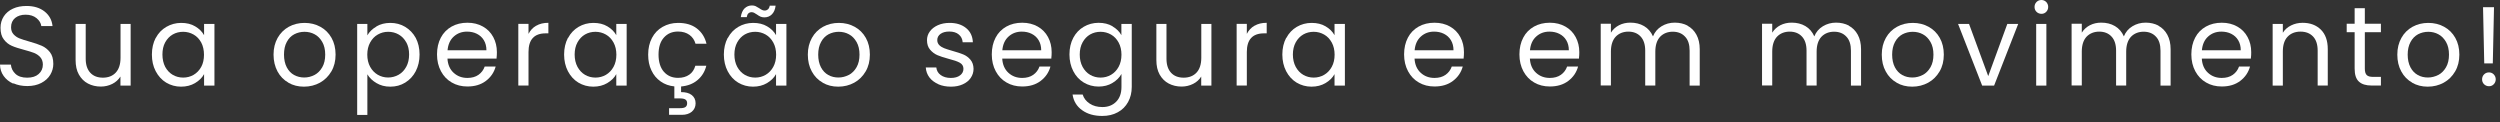 <?xml version="1.0" encoding="utf-8"?>
<svg xmlns="http://www.w3.org/2000/svg" fill="none" height="100%" overflow="visible" preserveAspectRatio="none" style="display: block;" viewBox="0 0 307 15" width="100%">
<rect x="0" y="0" width="307" height="15" fill="#333333" stroke="none"/>
<g id="Group">
<path d="M1.624 10.271C1.125 10.048 0.733 9.73 0.446 9.327C0.16 8.924 0.011 8.467 0 7.937H1.337C1.38 8.393 1.571 8.764 1.9 9.072C2.229 9.38 2.706 9.539 3.332 9.539C3.958 9.539 4.404 9.39 4.743 9.093C5.083 8.796 5.263 8.404 5.263 7.937C5.263 7.566 5.157 7.268 4.955 7.035C4.754 6.802 4.499 6.632 4.202 6.505C3.894 6.388 3.491 6.261 2.971 6.123C2.335 5.953 1.825 5.794 1.443 5.624C1.061 5.454 0.733 5.2 0.467 4.839C0.191 4.489 0.064 4.011 0.064 3.406C0.064 2.876 0.202 2.42 0.467 2.006C0.733 1.603 1.104 1.285 1.592 1.062C2.069 0.839 2.632 0.733 3.258 0.733C4.159 0.733 4.892 0.956 5.475 1.412C6.048 1.868 6.377 2.462 6.451 3.205H5.072C5.029 2.834 4.828 2.515 4.488 2.229C4.149 1.953 3.693 1.804 3.141 1.804C2.621 1.804 2.186 1.942 1.857 2.208C1.528 2.483 1.359 2.855 1.359 3.343C1.359 3.693 1.454 3.979 1.656 4.202C1.857 4.425 2.101 4.595 2.388 4.711C2.674 4.828 3.088 4.956 3.608 5.104C4.244 5.284 4.754 5.454 5.136 5.624C5.518 5.794 5.857 6.059 6.133 6.409C6.409 6.759 6.547 7.247 6.547 7.852C6.547 8.319 6.419 8.764 6.175 9.178C5.931 9.592 5.56 9.932 5.072 10.186C4.584 10.441 4.011 10.568 3.353 10.568C2.695 10.568 2.154 10.451 1.645 10.229L1.624 10.271Z" fill="white" id="Vector"/>
<path d="M16.043 2.939V10.514H14.79V9.4C14.546 9.782 14.218 10.09 13.793 10.302C13.369 10.514 12.891 10.631 12.382 10.631C11.799 10.631 11.268 10.504 10.801 10.259C10.334 10.015 9.963 9.644 9.687 9.156C9.411 8.668 9.284 8.074 9.284 7.374V2.939H10.525V7.214C10.525 7.957 10.716 8.53 11.088 8.933C11.459 9.336 11.979 9.538 12.637 9.538C13.295 9.538 13.836 9.326 14.218 8.912C14.6 8.498 14.801 7.894 14.801 7.098V2.939H16.053H16.043Z" fill="white" id="Vector_2"/>
<path d="M19.13 4.658C19.438 4.075 19.873 3.619 20.424 3.3C20.976 2.982 21.581 2.812 22.249 2.812C22.918 2.812 23.491 2.95 23.968 3.237C24.456 3.523 24.817 3.884 25.061 4.319V2.94H26.334V10.515H25.061V9.104C24.817 9.55 24.446 9.91 23.947 10.207C23.459 10.494 22.886 10.642 22.228 10.642C21.57 10.642 20.955 10.473 20.403 10.144C19.862 9.815 19.438 9.348 19.119 8.743C18.801 8.138 18.653 7.459 18.653 6.695C18.653 5.932 18.812 5.242 19.119 4.658H19.13ZM24.711 5.221C24.477 4.796 24.17 4.467 23.777 4.245C23.385 4.022 22.96 3.905 22.493 3.905C22.026 3.905 21.602 4.011 21.21 4.234C20.828 4.457 20.52 4.775 20.287 5.199C20.053 5.624 19.947 6.123 19.947 6.695C19.947 7.268 20.064 7.778 20.287 8.213C20.52 8.637 20.828 8.966 21.21 9.189C21.591 9.412 22.026 9.528 22.493 9.528C22.96 9.528 23.395 9.412 23.777 9.189C24.159 8.966 24.477 8.637 24.711 8.213C24.944 7.788 25.05 7.279 25.05 6.717C25.05 6.154 24.934 5.645 24.711 5.221Z" fill="white" id="Vector_3"/>
<path d="M35.427 10.154C34.854 9.836 34.398 9.369 34.079 8.775C33.761 8.181 33.591 7.491 33.591 6.706C33.591 5.921 33.761 5.253 34.09 4.658C34.429 4.064 34.886 3.608 35.459 3.29C36.042 2.971 36.689 2.812 37.4 2.812C38.111 2.812 38.769 2.971 39.342 3.29C39.925 3.608 40.382 4.064 40.711 4.648C41.039 5.231 41.209 5.921 41.209 6.706C41.209 7.491 41.039 8.181 40.689 8.775C40.339 9.369 39.872 9.825 39.289 10.154C38.705 10.473 38.047 10.642 37.326 10.642C36.605 10.642 35.978 10.483 35.406 10.154H35.427ZM38.62 9.21C39.013 8.998 39.331 8.68 39.575 8.255C39.819 7.831 39.936 7.311 39.936 6.706C39.936 6.101 39.819 5.581 39.575 5.157C39.331 4.733 39.024 4.414 38.642 4.213C38.26 4.001 37.835 3.905 37.39 3.905C36.944 3.905 36.509 4.011 36.127 4.213C35.745 4.414 35.437 4.733 35.215 5.157C34.981 5.581 34.875 6.101 34.875 6.706C34.875 7.311 34.992 7.841 35.215 8.266C35.437 8.69 35.745 9.008 36.117 9.21C36.488 9.412 36.912 9.518 37.358 9.518C37.803 9.518 38.228 9.412 38.631 9.199L38.62 9.21Z" fill="white" id="Vector_4"/>
<path d="M46.217 3.247C46.705 2.961 47.278 2.812 47.935 2.812C48.593 2.812 49.219 2.971 49.76 3.3C50.301 3.629 50.736 4.075 51.055 4.658C51.362 5.242 51.522 5.921 51.522 6.695C51.522 7.47 51.362 8.138 51.055 8.743C50.747 9.337 50.312 9.804 49.76 10.144C49.209 10.483 48.604 10.642 47.935 10.642C47.267 10.642 46.726 10.494 46.238 10.207C45.75 9.921 45.368 9.56 45.113 9.125V14.112H43.861V2.94H45.113V4.34C45.357 3.905 45.729 3.544 46.227 3.258L46.217 3.247ZM49.888 5.199C49.654 4.775 49.347 4.457 48.954 4.234C48.562 4.011 48.137 3.905 47.66 3.905C47.182 3.905 46.779 4.022 46.386 4.245C45.994 4.467 45.686 4.796 45.453 5.221C45.219 5.645 45.103 6.144 45.103 6.706C45.103 7.268 45.219 7.778 45.453 8.202C45.686 8.626 46.005 8.955 46.386 9.178C46.768 9.401 47.203 9.518 47.66 9.518C48.116 9.518 48.562 9.401 48.954 9.178C49.347 8.955 49.654 8.626 49.888 8.202C50.121 7.778 50.238 7.268 50.238 6.685C50.238 6.101 50.121 5.613 49.888 5.189V5.199Z" fill="white" id="Vector_5"/>
<path d="M60.986 7.194H54.949C54.991 7.936 55.246 8.52 55.713 8.944C56.18 9.369 56.742 9.57 57.4 9.57C57.941 9.57 58.397 9.443 58.758 9.188C59.118 8.934 59.373 8.594 59.522 8.17H60.869C60.667 8.902 60.264 9.485 59.66 9.942C59.055 10.398 58.301 10.621 57.4 10.621C56.678 10.621 56.042 10.461 55.479 10.133C54.917 9.814 54.471 9.347 54.153 8.753C53.835 8.159 53.665 7.469 53.665 6.684C53.665 5.899 53.824 5.21 54.132 4.626C54.44 4.043 54.885 3.586 55.447 3.268C56.01 2.95 56.668 2.791 57.4 2.791C58.132 2.791 58.747 2.95 59.299 3.257C59.851 3.565 60.275 4 60.572 4.552C60.869 5.103 61.018 5.719 61.018 6.408C61.018 6.653 61.007 6.897 60.975 7.172L60.986 7.194ZM59.416 4.934C59.203 4.584 58.917 4.329 58.556 4.149C58.195 3.968 57.792 3.883 57.347 3.883C56.71 3.883 56.169 4.085 55.723 4.488C55.278 4.891 55.023 5.454 54.959 6.175H59.734C59.734 5.698 59.628 5.284 59.416 4.934Z" fill="white" id="Vector_6"/>
<path d="M65.845 3.162C66.259 2.918 66.758 2.801 67.341 2.801V4.095H67.012C65.601 4.095 64.901 4.859 64.901 6.387V10.504H63.649V2.928H64.901V4.159C65.124 3.724 65.431 3.395 65.845 3.151V3.162Z" fill="white" id="Vector_7"/>
<path d="M69.76 4.658C70.068 4.075 70.503 3.619 71.044 3.3C71.585 2.982 72.2 2.812 72.869 2.812C73.537 2.812 74.11 2.95 74.588 3.237C75.076 3.523 75.436 3.884 75.68 4.319V2.94H76.954V10.515H75.68V9.104C75.436 9.55 75.065 9.91 74.566 10.207C74.078 10.494 73.505 10.642 72.848 10.642C72.19 10.642 71.574 10.473 71.023 10.144C70.482 9.815 70.057 9.348 69.739 8.743C69.431 8.149 69.272 7.459 69.272 6.695C69.272 5.932 69.431 5.242 69.739 4.658H69.76ZM75.341 5.221C75.108 4.796 74.8 4.467 74.407 4.245C74.015 4.022 73.59 3.905 73.123 3.905C72.657 3.905 72.232 4.011 71.84 4.234C71.458 4.457 71.15 4.775 70.917 5.199C70.683 5.624 70.567 6.123 70.567 6.695C70.567 7.268 70.683 7.778 70.917 8.213C71.15 8.637 71.458 8.966 71.84 9.189C72.222 9.412 72.657 9.528 73.123 9.528C73.59 9.528 74.025 9.412 74.407 9.189C74.789 8.966 75.108 8.637 75.341 8.213C75.574 7.788 75.691 7.279 75.691 6.717C75.691 6.154 75.574 5.645 75.341 5.221Z" fill="white" id="Vector_8"/>
<path d="M84.635 9.178C85.006 8.924 85.25 8.552 85.388 8.075H86.735C86.555 8.796 86.194 9.38 85.653 9.836C85.112 10.292 84.444 10.547 83.637 10.621V11.311C84.178 11.311 84.613 11.417 84.932 11.661C85.25 11.905 85.42 12.244 85.42 12.679C85.42 13.114 85.26 13.454 84.953 13.719C84.645 13.974 84.231 14.101 83.743 14.101H82.162V13.284H83.499C83.807 13.284 84.03 13.242 84.168 13.146C84.306 13.051 84.38 12.902 84.38 12.679C84.38 12.457 84.306 12.319 84.168 12.223C84.03 12.128 83.807 12.085 83.499 12.085H82.81V10.611C82.173 10.547 81.611 10.345 81.133 10.006C80.645 9.666 80.263 9.221 79.998 8.648C79.722 8.085 79.595 7.438 79.595 6.706C79.595 5.921 79.754 5.242 80.062 4.658C80.369 4.075 80.804 3.619 81.367 3.3C81.929 2.982 82.555 2.812 83.276 2.812C84.21 2.812 84.974 3.035 85.568 3.491C86.162 3.948 86.566 4.574 86.757 5.369H85.409C85.282 4.913 85.027 4.542 84.656 4.276C84.284 4.011 83.818 3.873 83.266 3.873C82.544 3.873 81.972 4.117 81.526 4.616C81.08 5.115 80.868 5.804 80.868 6.706C80.868 7.608 81.091 8.319 81.526 8.817C81.972 9.316 82.544 9.56 83.266 9.56C83.818 9.56 84.274 9.433 84.645 9.168L84.635 9.178Z" fill="white" id="Vector_9"/>
<path d="M89.378 4.658C89.686 4.074 90.121 3.618 90.662 3.3C91.203 2.982 91.818 2.812 92.487 2.812C93.155 2.812 93.728 2.95 94.205 3.236C94.694 3.523 95.054 3.883 95.298 4.318V2.939H96.571V10.514H95.298V9.103C95.054 9.549 94.683 9.91 94.184 10.207C93.696 10.493 93.123 10.642 92.465 10.642C91.808 10.642 91.192 10.472 90.641 10.143C90.099 9.814 89.675 9.347 89.357 8.743C89.049 8.148 88.89 7.459 88.89 6.695C88.89 5.931 89.049 5.241 89.357 4.658H89.378ZM94.959 5.22C94.725 4.796 94.418 4.467 94.025 4.244C93.632 4.021 93.208 3.905 92.741 3.905C92.274 3.905 91.85 4.011 91.457 4.233C91.076 4.456 90.768 4.775 90.534 5.199C90.301 5.623 90.184 6.122 90.184 6.695C90.184 7.268 90.301 7.777 90.534 8.212C90.768 8.637 91.076 8.965 91.457 9.188C91.839 9.411 92.274 9.528 92.741 9.528C93.208 9.528 93.643 9.411 94.025 9.188C94.407 8.965 94.725 8.637 94.959 8.212C95.192 7.788 95.309 7.279 95.309 6.716C95.309 6.154 95.192 5.645 94.959 5.22ZM91.426 1.04C91.67 0.796 91.977 0.669 92.338 0.669C92.508 0.669 92.667 0.7 92.784 0.753C92.911 0.817 93.06 0.902 93.229 1.008C93.357 1.104 93.473 1.167 93.579 1.22C93.675 1.273 93.792 1.295 93.908 1.295C94.067 1.295 94.195 1.242 94.311 1.146C94.418 1.04 94.492 0.891 94.524 0.7H95.245C95.192 1.157 95.033 1.517 94.789 1.761C94.545 2.005 94.237 2.133 93.866 2.133C93.686 2.133 93.537 2.101 93.399 2.048C93.261 1.984 93.113 1.899 92.954 1.783C92.805 1.687 92.688 1.623 92.603 1.57C92.518 1.528 92.412 1.496 92.296 1.496C92.136 1.496 92.009 1.549 91.903 1.645C91.797 1.74 91.733 1.899 91.701 2.101H90.969C91.033 1.634 91.192 1.273 91.436 1.019L91.426 1.04Z" fill="white" id="Vector_10"/>
<path d="M101.038 10.154C100.465 9.836 100.009 9.369 99.69 8.775C99.362 8.181 99.202 7.491 99.202 6.706C99.202 5.921 99.372 5.253 99.701 4.658C100.03 4.064 100.497 3.608 101.07 3.29C101.653 2.971 102.3 2.812 103.011 2.812C103.722 2.812 104.38 2.971 104.953 3.29C105.536 3.608 105.993 4.064 106.322 4.648C106.65 5.231 106.82 5.921 106.82 6.706C106.82 7.491 106.65 8.181 106.3 8.775C105.95 9.369 105.494 9.825 104.9 10.154C104.316 10.473 103.658 10.642 102.937 10.642C102.216 10.642 101.59 10.483 101.017 10.154H101.038ZM104.231 9.21C104.624 8.998 104.942 8.68 105.186 8.255C105.43 7.831 105.547 7.311 105.547 6.706C105.547 6.101 105.43 5.581 105.186 5.157C104.942 4.733 104.635 4.414 104.253 4.213C103.871 4.001 103.446 3.905 103.001 3.905C102.555 3.905 102.12 4.011 101.738 4.213C101.356 4.425 101.048 4.733 100.826 5.157C100.592 5.581 100.476 6.101 100.476 6.706C100.476 7.311 100.592 7.841 100.815 8.266C101.038 8.69 101.346 9.008 101.717 9.21C102.088 9.422 102.513 9.518 102.958 9.518C103.404 9.518 103.828 9.412 104.231 9.199V9.21Z" fill="white" id="Vector_11"/>
<path d="M115.224 10.335C114.767 10.133 114.396 9.857 114.131 9.507C113.866 9.157 113.717 8.743 113.685 8.287H114.98C115.022 8.669 115.192 8.977 115.51 9.21C115.828 9.443 116.242 9.571 116.762 9.571C117.239 9.571 117.621 9.465 117.897 9.252C118.173 9.04 118.311 8.775 118.311 8.446C118.311 8.117 118.163 7.873 117.865 7.703C117.568 7.534 117.112 7.385 116.497 7.226C115.934 7.077 115.478 6.929 115.128 6.78C114.778 6.632 114.47 6.398 114.216 6.101C113.961 5.804 113.834 5.412 113.834 4.924C113.834 4.542 113.95 4.181 114.184 3.863C114.417 3.544 114.736 3.29 115.16 3.099C115.584 2.908 116.062 2.812 116.613 2.812C117.452 2.812 118.12 3.024 118.64 3.449C119.16 3.873 119.436 4.457 119.468 5.189H118.216C118.184 4.796 118.035 4.478 117.738 4.234C117.452 3.99 117.059 3.873 116.571 3.873C116.125 3.873 115.765 3.969 115.499 4.16C115.234 4.351 115.096 4.605 115.096 4.924C115.096 5.168 115.181 5.38 115.34 5.539C115.499 5.698 115.701 5.825 115.945 5.921C116.189 6.016 116.529 6.123 116.964 6.25C117.505 6.398 117.95 6.547 118.29 6.685C118.629 6.823 118.926 7.046 119.17 7.332C119.414 7.619 119.542 7.99 119.552 8.446C119.552 8.86 119.436 9.231 119.202 9.571C118.969 9.91 118.651 10.165 118.226 10.356C117.812 10.547 117.324 10.642 116.783 10.642C116.21 10.642 115.68 10.547 115.224 10.345V10.335Z" fill="white" id="Vector_12"/>
<path d="M129.111 7.194H123.074C123.117 7.936 123.372 8.52 123.838 8.944C124.305 9.369 124.868 9.57 125.525 9.57C126.066 9.57 126.523 9.443 126.883 9.188C127.244 8.934 127.499 8.594 127.647 8.17H128.995C128.793 8.902 128.39 9.485 127.785 9.942C127.181 10.398 126.427 10.621 125.525 10.621C124.804 10.621 124.167 10.461 123.605 10.133C123.043 9.814 122.597 9.347 122.279 8.753C121.96 8.159 121.791 7.469 121.791 6.684C121.791 5.899 121.95 5.21 122.258 4.626C122.565 4.032 123.011 3.586 123.573 3.268C124.135 2.95 124.793 2.791 125.525 2.791C126.257 2.791 126.873 2.95 127.425 3.257C127.976 3.565 128.401 4 128.698 4.552C128.995 5.103 129.143 5.719 129.143 6.408C129.143 6.653 129.133 6.897 129.101 7.172L129.111 7.194ZM127.541 4.934C127.329 4.584 127.043 4.329 126.682 4.149C126.321 3.968 125.918 3.883 125.472 3.883C124.836 3.883 124.295 4.085 123.849 4.488C123.403 4.891 123.149 5.454 123.085 6.175H127.86C127.86 5.698 127.753 5.284 127.541 4.934Z" fill="white" id="Vector_13"/>
<path d="M136.613 3.236C137.101 3.522 137.472 3.883 137.706 4.318V2.939H138.979V10.673C138.979 11.363 138.83 11.978 138.533 12.52C138.236 13.061 137.822 13.485 137.271 13.782C136.719 14.09 136.082 14.238 135.361 14.238C134.364 14.238 133.536 14.005 132.878 13.527C132.22 13.061 131.828 12.413 131.711 11.607H132.952C133.09 12.063 133.377 12.435 133.812 12.721C134.247 13.008 134.767 13.146 135.372 13.146C136.061 13.146 136.624 12.933 137.059 12.498C137.494 12.063 137.716 11.459 137.716 10.673V9.082C137.472 9.528 137.101 9.888 136.613 10.185C136.125 10.482 135.552 10.631 134.905 10.631C134.258 10.631 133.621 10.461 133.08 10.132C132.539 9.803 132.104 9.337 131.796 8.732C131.488 8.138 131.329 7.448 131.329 6.684C131.329 5.92 131.488 5.231 131.796 4.647C132.104 4.063 132.539 3.607 133.08 3.289C133.621 2.971 134.236 2.801 134.905 2.801C135.573 2.801 136.125 2.939 136.624 3.225L136.613 3.236ZM137.366 5.22C137.133 4.796 136.825 4.467 136.433 4.244C136.04 4.021 135.616 3.904 135.149 3.904C134.682 3.904 134.258 4.01 133.865 4.233C133.483 4.456 133.175 4.774 132.942 5.199C132.708 5.623 132.592 6.122 132.592 6.695C132.592 7.268 132.708 7.777 132.942 8.212C133.175 8.636 133.483 8.965 133.865 9.188C134.247 9.411 134.682 9.528 135.149 9.528C135.616 9.528 136.051 9.411 136.433 9.188C136.814 8.965 137.133 8.636 137.366 8.212C137.6 7.787 137.716 7.278 137.716 6.716C137.716 6.154 137.6 5.644 137.366 5.22Z" fill="white" id="Vector_14"/>
<path d="M148.761 2.939V10.514H147.509V9.4C147.275 9.782 146.936 10.09 146.511 10.302C146.087 10.514 145.61 10.631 145.1 10.631C144.517 10.631 143.986 10.504 143.519 10.259C143.053 10.015 142.681 9.644 142.405 9.156C142.13 8.668 142.002 8.074 142.002 7.374V2.939H143.244V7.214C143.244 7.957 143.435 8.53 143.806 8.933C144.177 9.336 144.697 9.538 145.355 9.538C146.013 9.538 146.554 9.326 146.936 8.912C147.318 8.498 147.519 7.894 147.519 7.098V2.939H148.771H148.761Z" fill="white" id="Vector_15"/>
<path d="M154.055 3.162C154.469 2.918 154.957 2.801 155.551 2.801V4.095H155.222C153.811 4.095 153.111 4.859 153.111 6.387V10.504H151.859V2.928H153.111V4.159C153.334 3.724 153.641 3.395 154.055 3.151V3.162Z" fill="white" id="Vector_16"/>
<path d="M157.96 4.658C158.267 4.075 158.702 3.619 159.243 3.3C159.784 2.982 160.4 2.812 161.068 2.812C161.737 2.812 162.31 2.95 162.787 3.237C163.275 3.523 163.636 3.884 163.88 4.319V2.94H165.153V10.515H163.88V9.104C163.636 9.55 163.264 9.91 162.766 10.207C162.278 10.494 161.705 10.642 161.047 10.642C160.389 10.642 159.774 10.473 159.222 10.144C158.681 9.815 158.257 9.348 157.938 8.743C157.631 8.149 157.471 7.459 157.471 6.695C157.471 5.932 157.631 5.242 157.938 4.658H157.96ZM163.54 5.221C163.307 4.796 162.999 4.467 162.607 4.245C162.214 4.022 161.79 3.905 161.323 3.905C160.856 3.905 160.432 4.011 160.039 4.234C159.657 4.457 159.349 4.775 159.116 5.199C158.883 5.624 158.766 6.123 158.766 6.695C158.766 7.268 158.883 7.778 159.116 8.213C159.349 8.637 159.657 8.966 160.039 9.189C160.421 9.412 160.856 9.528 161.323 9.528C161.79 9.528 162.225 9.412 162.607 9.189C162.989 8.966 163.307 8.637 163.54 8.213C163.774 7.788 163.89 7.279 163.89 6.717C163.89 6.154 163.774 5.645 163.54 5.221Z" fill="white" id="Vector_17"/>
<path d="M179.742 7.194H173.705C173.748 7.936 174.002 8.52 174.469 8.944C174.936 9.369 175.498 9.57 176.156 9.57C176.697 9.57 177.154 9.443 177.514 9.188C177.875 8.934 178.13 8.594 178.278 8.17H179.626C179.424 8.902 179.021 9.485 178.416 9.942C177.811 10.398 177.058 10.621 176.156 10.621C175.435 10.621 174.798 10.461 174.236 10.133C173.674 9.814 173.228 9.347 172.91 8.753C172.591 8.159 172.422 7.469 172.422 6.684C172.422 5.899 172.581 5.21 172.888 4.626C173.196 4.032 173.642 3.586 174.204 3.268C174.766 2.95 175.424 2.791 176.156 2.791C176.888 2.791 177.504 2.95 178.055 3.257C178.607 3.565 179.031 4 179.329 4.552C179.626 5.103 179.774 5.719 179.774 6.408C179.774 6.653 179.764 6.897 179.732 7.172L179.742 7.194ZM178.172 4.934C177.96 4.584 177.673 4.329 177.313 4.149C176.952 3.968 176.549 3.883 176.103 3.883C175.467 3.883 174.925 4.085 174.48 4.488C174.034 4.891 173.78 5.454 173.716 6.175H178.49C178.49 5.698 178.384 5.284 178.172 4.934Z" fill="white" id="Vector_18"/>
<path d="M193.906 7.194H187.869C187.912 7.936 188.166 8.52 188.633 8.944C189.1 9.369 189.662 9.57 190.32 9.57C190.861 9.57 191.317 9.443 191.678 9.188C192.039 8.934 192.293 8.594 192.442 8.17H193.789C193.588 8.902 193.185 9.485 192.58 9.942C191.975 10.398 191.222 10.621 190.32 10.621C189.598 10.621 188.962 10.461 188.4 10.133C187.837 9.814 187.392 9.347 187.073 8.753C186.755 8.159 186.585 7.469 186.585 6.684C186.585 5.899 186.744 5.21 187.052 4.626C187.36 4.032 187.805 3.586 188.368 3.268C188.93 2.95 189.588 2.791 190.32 2.791C191.052 2.791 191.667 2.95 192.219 3.257C192.771 3.565 193.195 4 193.492 4.552C193.789 5.103 193.938 5.719 193.938 6.408C193.938 6.653 193.927 6.897 193.895 7.172L193.906 7.194ZM192.336 4.934C192.124 4.584 191.837 4.329 191.476 4.149C191.116 3.968 190.713 3.883 190.267 3.883C189.63 3.883 189.089 4.085 188.644 4.488C188.198 4.891 187.943 5.454 187.88 6.175H192.654C192.654 5.698 192.548 5.284 192.336 4.934Z" fill="white" id="Vector_19"/>
<path d="M207.231 3.162C207.687 3.406 208.059 3.777 208.324 4.266C208.589 4.754 208.727 5.348 208.727 6.048V10.515H207.486V6.228C207.486 5.475 207.305 4.892 206.923 4.499C206.552 4.096 206.043 3.894 205.417 3.894C204.791 3.894 204.25 4.106 203.857 4.52C203.475 4.934 203.274 5.549 203.274 6.334V10.504H202.032V6.218C202.032 5.464 201.841 4.881 201.47 4.488C201.099 4.085 200.589 3.884 199.963 3.884C199.337 3.884 198.796 4.096 198.404 4.51C198.022 4.923 197.82 5.539 197.82 6.324V10.493H196.568V2.918H197.82V4.011C198.064 3.618 198.404 3.311 198.818 3.098C199.231 2.886 199.698 2.78 200.207 2.78C200.844 2.78 201.406 2.918 201.894 3.205C202.382 3.491 202.743 3.915 202.987 4.467C203.199 3.937 203.55 3.523 204.038 3.226C204.526 2.929 205.067 2.78 205.661 2.78C206.255 2.78 206.775 2.907 207.231 3.141V3.162Z" fill="white" id="Vector_20"/>
<path d="M227.041 3.162C227.497 3.406 227.868 3.777 228.133 4.266C228.399 4.754 228.537 5.348 228.537 6.048V10.515H227.295V6.228C227.295 5.475 227.115 4.892 226.733 4.499C226.362 4.096 225.852 3.894 225.226 3.894C224.6 3.894 224.059 4.106 223.667 4.52C223.285 4.934 223.083 5.549 223.083 6.334V10.504H221.842V6.218C221.842 5.464 221.651 4.881 221.28 4.488C220.908 4.085 220.399 3.884 219.773 3.884C219.147 3.884 218.606 4.096 218.213 4.51C217.831 4.923 217.63 5.539 217.63 6.324V10.493H216.378V2.918H217.63V4.011C217.874 3.618 218.213 3.311 218.627 3.098C219.041 2.886 219.508 2.78 220.017 2.78C220.654 2.78 221.216 2.918 221.704 3.205C222.192 3.491 222.553 3.915 222.797 4.467C223.009 3.937 223.359 3.523 223.847 3.226C224.335 2.929 224.876 2.78 225.47 2.78C226.065 2.78 226.584 2.907 227.041 3.141V3.162Z" fill="white" id="Vector_21"/>
<path d="M232.918 10.154C232.345 9.836 231.889 9.369 231.57 8.775C231.241 8.181 231.082 7.491 231.082 6.706C231.082 5.921 231.252 5.253 231.581 4.658C231.91 4.064 232.377 3.608 232.95 3.29C233.533 2.971 234.18 2.812 234.891 2.812C235.602 2.812 236.26 2.971 236.833 3.29C237.416 3.608 237.873 4.064 238.202 4.648C238.53 5.231 238.7 5.921 238.7 6.706C238.7 7.491 238.53 8.181 238.18 8.775C237.83 9.369 237.374 9.825 236.78 10.154C236.196 10.473 235.538 10.642 234.817 10.642C234.096 10.642 233.47 10.483 232.897 10.154H232.918ZM236.111 9.21C236.504 8.998 236.822 8.68 237.066 8.255C237.31 7.831 237.427 7.311 237.427 6.706C237.427 6.101 237.31 5.581 237.066 5.157C236.822 4.733 236.515 4.414 236.133 4.213C235.751 4.001 235.326 3.905 234.881 3.905C234.435 3.905 234 4.011 233.618 4.213C233.236 4.425 232.928 4.733 232.706 5.157C232.472 5.581 232.356 6.101 232.356 6.706C232.356 7.311 232.472 7.841 232.695 8.266C232.918 8.69 233.226 9.008 233.597 9.21C233.968 9.422 234.393 9.518 234.838 9.518C235.284 9.518 235.708 9.412 236.111 9.199V9.21Z" fill="white" id="Vector_22"/>
<path d="M244.154 9.347L246.498 2.939H247.835L244.875 10.514H243.411L240.451 2.939H241.798L244.154 9.347Z" fill="white" id="Vector_23"/>
<path d="M250.085 1.454C249.915 1.284 249.841 1.082 249.841 0.849C249.841 0.616 249.926 0.403 250.085 0.244C250.255 0.075 250.457 0 250.69 0C250.923 0 251.114 0.085 251.274 0.244C251.433 0.414 251.518 0.616 251.518 0.849C251.518 1.082 251.433 1.295 251.274 1.454C251.114 1.624 250.913 1.698 250.69 1.698C250.467 1.698 250.244 1.613 250.085 1.454ZM251.295 2.939V10.515H250.043V2.939H251.295Z" fill="white" id="Vector_24"/>
<path d="M265.055 3.162C265.511 3.406 265.882 3.777 266.148 4.266C266.413 4.754 266.551 5.348 266.551 6.048V10.515H265.309V6.228C265.309 5.475 265.129 4.892 264.747 4.499C264.376 4.096 263.866 3.894 263.24 3.894C262.614 3.894 262.073 4.106 261.681 4.52C261.299 4.934 261.097 5.549 261.097 6.334V10.504H259.856V6.218C259.856 5.464 259.665 4.881 259.294 4.488C258.922 4.085 258.413 3.884 257.787 3.884C257.161 3.884 256.62 4.096 256.227 4.51C255.845 4.923 255.644 5.539 255.644 6.324V10.493H254.392V2.918H255.644V4.011C255.888 3.618 256.227 3.311 256.641 3.098C257.055 2.886 257.522 2.78 258.031 2.78C258.668 2.78 259.23 2.918 259.718 3.205C260.206 3.491 260.567 3.915 260.811 4.467C261.023 3.937 261.373 3.523 261.861 3.226C262.349 2.929 262.89 2.78 263.484 2.78C264.079 2.78 264.598 2.907 265.055 3.141V3.162Z" fill="white" id="Vector_25"/>
<path d="M276.418 7.194H270.381C270.424 7.936 270.678 8.52 271.145 8.944C271.612 9.369 272.174 9.57 272.832 9.57C273.373 9.57 273.829 9.443 274.19 9.188C274.551 8.934 274.806 8.594 274.954 8.17H276.301C276.1 8.902 275.697 9.485 275.092 9.942C274.487 10.398 273.734 10.621 272.832 10.621C272.111 10.621 271.474 10.461 270.912 10.133C270.349 9.814 269.904 9.347 269.585 8.753C269.267 8.159 269.097 7.469 269.097 6.684C269.097 5.899 269.257 5.21 269.564 4.626C269.872 4.032 270.318 3.586 270.88 3.268C271.442 2.95 272.1 2.791 272.832 2.791C273.564 2.791 274.18 2.95 274.731 3.257C275.283 3.565 275.707 4 276.004 4.552C276.301 5.103 276.45 5.719 276.45 6.408C276.45 6.653 276.439 6.897 276.408 7.172L276.418 7.194ZM274.848 4.934C274.636 4.584 274.349 4.329 273.989 4.149C273.628 3.968 273.225 3.883 272.779 3.883C272.142 3.883 271.601 4.085 271.156 4.488C270.71 4.891 270.455 5.454 270.392 6.175H275.166C275.166 5.698 275.06 5.284 274.848 4.934Z" fill="white" id="Vector_26"/>
<path d="M284.991 3.628C285.564 4.191 285.85 4.987 285.85 6.037V10.504H284.609V6.217C284.609 5.464 284.418 4.88 284.047 4.488C283.665 4.085 283.156 3.883 282.498 3.883C281.84 3.883 281.309 4.095 280.917 4.509C280.524 4.923 280.333 5.528 280.333 6.323V10.514H279.081V2.939H280.333V4.021C280.577 3.628 280.917 3.331 281.352 3.119C281.776 2.907 282.254 2.801 282.763 2.801C283.686 2.801 284.429 3.077 285.002 3.639L284.991 3.628Z" fill="white" id="Vector_27"/>
<path d="M290.402 3.969V8.435C290.402 8.807 290.477 9.061 290.636 9.22C290.795 9.38 291.06 9.443 291.453 9.443H292.376V10.504H291.241C290.54 10.504 290.02 10.345 289.67 10.016C289.32 9.698 289.15 9.167 289.15 8.425V3.958H288.174V2.918H289.15V1.008H290.402V2.918H292.376V3.958H290.402V3.969Z" fill="white" id="Vector_28"/>
<path d="M296.227 10.154C295.654 9.836 295.197 9.369 294.879 8.775C294.55 8.181 294.391 7.491 294.391 6.706C294.391 5.921 294.561 5.253 294.89 4.658C295.219 4.064 295.685 3.608 296.258 3.29C296.842 2.971 297.489 2.812 298.2 2.812C298.911 2.812 299.569 2.971 300.142 3.29C300.725 3.608 301.181 4.064 301.51 4.648C301.839 5.231 302.009 5.921 302.009 6.706C302.009 7.491 301.839 8.181 301.489 8.775C301.139 9.369 300.683 9.825 300.089 10.154C299.505 10.473 298.847 10.642 298.126 10.642C297.404 10.642 296.778 10.483 296.205 10.154H296.227ZM299.42 9.21C299.813 8.998 300.131 8.68 300.375 8.255C300.619 7.831 300.736 7.311 300.736 6.706C300.736 6.101 300.619 5.581 300.375 5.157C300.131 4.733 299.823 4.414 299.441 4.213C299.059 4.001 298.635 3.905 298.189 3.905C297.744 3.905 297.309 4.011 296.927 4.213C296.545 4.425 296.237 4.733 296.014 5.157C295.781 5.581 295.664 6.101 295.664 6.706C295.664 7.311 295.781 7.841 296.004 8.266C296.227 8.69 296.534 9.008 296.906 9.21C297.277 9.422 297.701 9.518 298.147 9.518C298.593 9.518 299.017 9.412 299.42 9.199V9.21Z" fill="white" id="Vector_29"/>
<path d="M305.044 10.345C304.874 10.175 304.8 9.974 304.8 9.74C304.8 9.507 304.885 9.295 305.044 9.135C305.214 8.966 305.415 8.891 305.649 8.891C305.882 8.891 306.073 8.976 306.232 9.135C306.391 9.305 306.476 9.507 306.476 9.74C306.476 9.974 306.391 10.186 306.232 10.345C306.073 10.515 305.871 10.589 305.649 10.589C305.426 10.589 305.203 10.504 305.044 10.345ZM306.264 0.881L306.116 7.788H305.065L304.917 0.881H306.264Z" fill="white" id="Vector_30"/>
</g>
</svg>